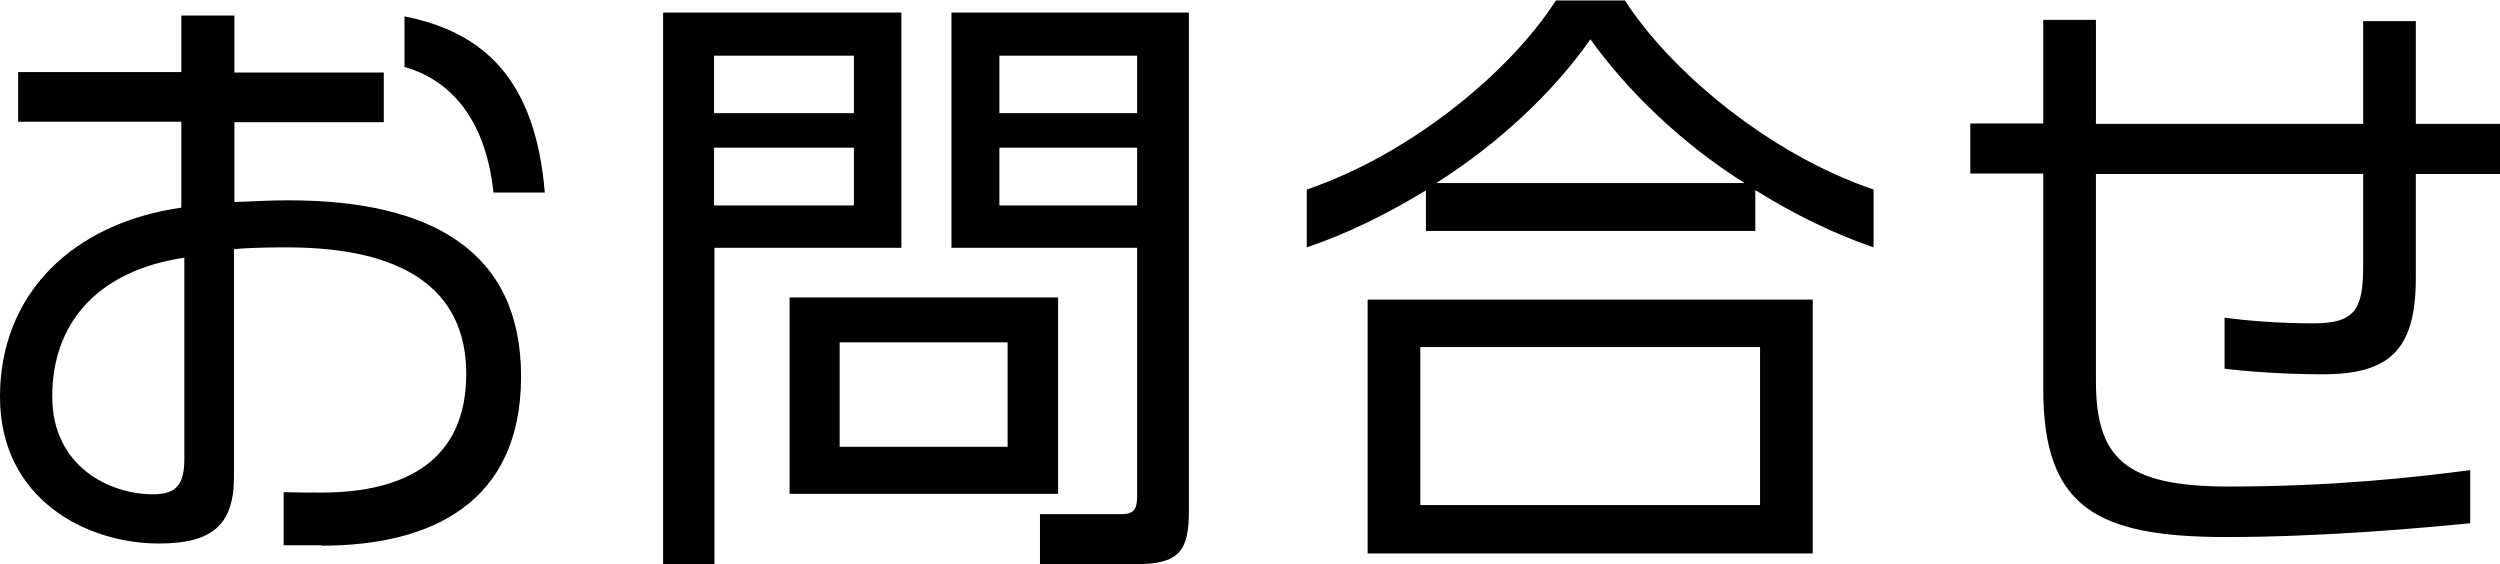 <svg data-name="レイヤー_2" xmlns="http://www.w3.org/2000/svg" viewBox="0 0 57.91 13.07"><path d="M7.45 12.63h-.88V11.4c.29.01.53.01.87.01 1.99 0 3.36-.77 3.36-2.75S9.32 5.73 6.65 5.73c-.48 0-.87.01-1.23.04v5.28c0 1.12-.52 1.54-1.74 1.54-1.67 0-3.68-1.02-3.68-3.4s1.68-4.02 4.2-4.38V2.82H.42V1.67H4.2V.36h1.23v1.32h3.46v1.15H5.43v1.85c.36-.01.74-.04 1.25-.04 3.29 0 5.39 1.16 5.39 4.08S10 12.64 7.45 12.64zM4.26 5.97c-2.04.31-3.05 1.55-3.05 3.21s1.37 2.27 2.33 2.27c.57 0 .73-.25.73-.83V5.97zm7.17-1.52c-.2-1.83-1.11-2.63-2.06-2.9V.38c1.82.36 3.03 1.44 3.25 4.08h-1.19zm5.12 1.29v7.33h-1.19V.29h5.52v5.45h-4.33zm3.23-4.45h-3.24v1.33h3.24V1.29zm0 2.13h-3.24v1.34h3.24V3.42zm-1.49 8.02V6.89h6.22v4.55h-6.22zm5.05-3.51h-3.89v2.42h3.89V7.93zm2.96 5.14h-2.21v-1.16h1.89c.27 0 .36-.1.36-.41V5.74h-4.3V.29h5.5v11.53c0 .95-.22 1.25-1.25 1.25zm.04-11.78h-3.19v1.33h3.19V1.29zm0 2.13h-3.19v1.34h3.19V3.42zm14.32.99v.94h-7.63v-.94c-.87.53-1.81 1-2.76 1.32V4.39c2.44-.83 4.74-2.76 5.77-4.38h1.6c1.04 1.62 3.33 3.56 5.76 4.38v1.34c-.94-.32-1.88-.79-2.73-1.32zm-8.98 8.41V6.94h10.31v5.88H31.68zm9.09-4.78H32.9v3.66h7.87V8.04zM36.84.91c-.85 1.22-2.12 2.41-3.57 3.33h7.14c-1.46-.92-2.7-2.12-3.57-3.33zm19.12 3.12v2.41c0 1.68-.62 2.23-2.16 2.23-.91 0-1.81-.07-2.27-.13V7.36c.46.06 1.21.13 2.05.13.94 0 1.16-.29 1.16-1.3V4.03h-6.19v4.79c0 1.78.66 2.45 3.07 2.45s4.31-.21 5.6-.38v1.23c-1.11.11-3.42.32-5.65.32-3.01 0-4.24-.69-4.24-3.43V4.02h-1.69V2.86h1.69V.46h1.22v2.41h6.19V.49h1.22v2.38h1.95v1.16h-1.95z"/></svg>